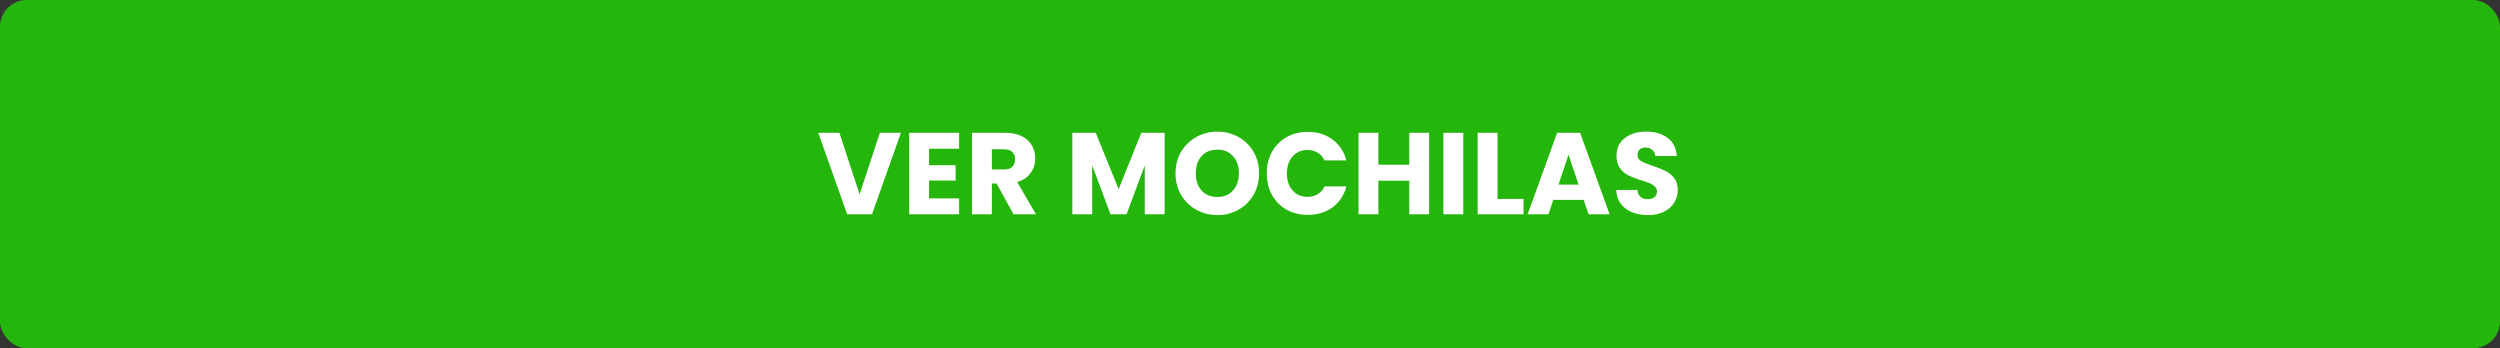 <svg width="280" height="39" viewBox="0 0 280 39" fill="none" xmlns="http://www.w3.org/2000/svg">
<rect x="0" y="0" width="280" height="39" fill="#333333" stroke="none"/>
<rect width="280" height="39" rx="3" fill="#25B60C"/>
<path d="M100.902 14.874L97.665 24H94.883L91.646 14.874H94.012L96.274 21.764L98.549 14.874H100.902ZM104.054 16.655V18.501H107.031V20.217H104.054V22.219H107.421V24H101.831V14.874H107.421V16.655H104.054ZM113.519 24L111.621 20.555H111.088V24H108.865V14.874H112.596C113.315 14.874 113.926 15 114.429 15.251C114.94 15.502 115.321 15.849 115.573 16.291C115.824 16.724 115.95 17.21 115.95 17.747C115.95 18.354 115.776 18.895 115.43 19.372C115.092 19.849 114.589 20.187 113.922 20.386L116.028 24H113.519ZM111.088 18.982H112.466C112.873 18.982 113.176 18.882 113.376 18.683C113.584 18.484 113.688 18.202 113.688 17.838C113.688 17.491 113.584 17.218 113.376 17.019C113.176 16.82 112.873 16.72 112.466 16.72H111.088V18.982ZM130.435 14.874V24H128.212V18.527L126.171 24H124.377L122.323 18.514V24H120.1V14.874H122.726L125.287 21.192L127.822 14.874H130.435ZM136.35 24.091C135.492 24.091 134.703 23.892 133.984 23.493C133.273 23.094 132.705 22.54 132.281 21.829C131.865 21.11 131.657 20.304 131.657 19.411C131.657 18.518 131.865 17.717 132.281 17.006C132.705 16.295 133.273 15.741 133.984 15.342C134.703 14.943 135.492 14.744 136.35 14.744C137.208 14.744 137.992 14.943 138.703 15.342C139.422 15.741 139.985 16.295 140.393 17.006C140.809 17.717 141.017 18.518 141.017 19.411C141.017 20.304 140.809 21.11 140.393 21.829C139.977 22.54 139.413 23.094 138.703 23.493C137.992 23.892 137.208 24.091 136.35 24.091ZM136.35 22.063C137.078 22.063 137.658 21.82 138.092 21.335C138.534 20.85 138.755 20.208 138.755 19.411C138.755 18.605 138.534 17.964 138.092 17.487C137.658 17.002 137.078 16.759 136.35 16.759C135.613 16.759 135.024 16.997 134.582 17.474C134.148 17.951 133.932 18.596 133.932 19.411C133.932 20.217 134.148 20.863 134.582 21.348C135.024 21.825 135.613 22.063 136.35 22.063ZM141.876 19.424C141.876 18.523 142.071 17.721 142.461 17.019C142.851 16.308 143.393 15.758 144.086 15.368C144.788 14.969 145.581 14.77 146.465 14.77C147.549 14.77 148.476 15.056 149.247 15.628C150.019 16.2 150.534 16.98 150.794 17.968H148.35C148.168 17.587 147.908 17.296 147.57 17.097C147.241 16.898 146.864 16.798 146.439 16.798C145.755 16.798 145.2 17.036 144.775 17.513C144.351 17.99 144.138 18.627 144.138 19.424C144.138 20.221 144.351 20.858 144.775 21.335C145.2 21.812 145.755 22.05 146.439 22.05C146.864 22.05 147.241 21.95 147.57 21.751C147.908 21.552 148.168 21.261 148.35 20.88H150.794C150.534 21.868 150.019 22.648 149.247 23.22C148.476 23.783 147.549 24.065 146.465 24.065C145.581 24.065 144.788 23.87 144.086 23.48C143.393 23.081 142.851 22.531 142.461 21.829C142.071 21.127 141.876 20.325 141.876 19.424ZM160.06 14.874V24H157.837V20.243H154.379V24H152.156V14.874H154.379V18.449H157.837V14.874H160.06ZM163.887 14.874V24H161.664V14.874H163.887ZM167.721 22.284H170.633V24H165.498V14.874H167.721V22.284ZM177.375 22.388H173.969L173.423 24H171.096L174.398 14.874H176.972L180.274 24H177.921L177.375 22.388ZM176.803 20.672L175.672 17.331L174.554 20.672H176.803ZM184.581 24.091C183.913 24.091 183.315 23.983 182.787 23.766C182.258 23.549 181.833 23.229 181.513 22.804C181.201 22.379 181.036 21.868 181.019 21.27H183.385C183.419 21.608 183.536 21.868 183.736 22.05C183.935 22.223 184.195 22.31 184.516 22.31C184.845 22.31 185.105 22.236 185.296 22.089C185.486 21.933 185.582 21.721 185.582 21.452C185.582 21.227 185.504 21.04 185.348 20.893C185.2 20.746 185.014 20.624 184.789 20.529C184.572 20.434 184.26 20.325 183.853 20.204C183.263 20.022 182.782 19.84 182.41 19.658C182.037 19.476 181.716 19.207 181.448 18.852C181.179 18.497 181.045 18.033 181.045 17.461C181.045 16.612 181.352 15.949 181.968 15.472C182.583 14.987 183.385 14.744 184.373 14.744C185.378 14.744 186.188 14.987 186.804 15.472C187.419 15.949 187.748 16.616 187.792 17.474H185.387C185.369 17.179 185.261 16.95 185.062 16.785C184.862 16.612 184.607 16.525 184.295 16.525C184.026 16.525 183.809 16.599 183.645 16.746C183.48 16.885 183.398 17.088 183.398 17.357C183.398 17.652 183.536 17.881 183.814 18.046C184.091 18.211 184.524 18.388 185.114 18.579C185.703 18.778 186.18 18.969 186.544 19.151C186.916 19.333 187.237 19.597 187.506 19.944C187.774 20.291 187.909 20.737 187.909 21.283C187.909 21.803 187.774 22.275 187.506 22.7C187.246 23.125 186.864 23.463 186.362 23.714C185.859 23.965 185.265 24.091 184.581 24.091Z" fill="white"/>
</svg>
